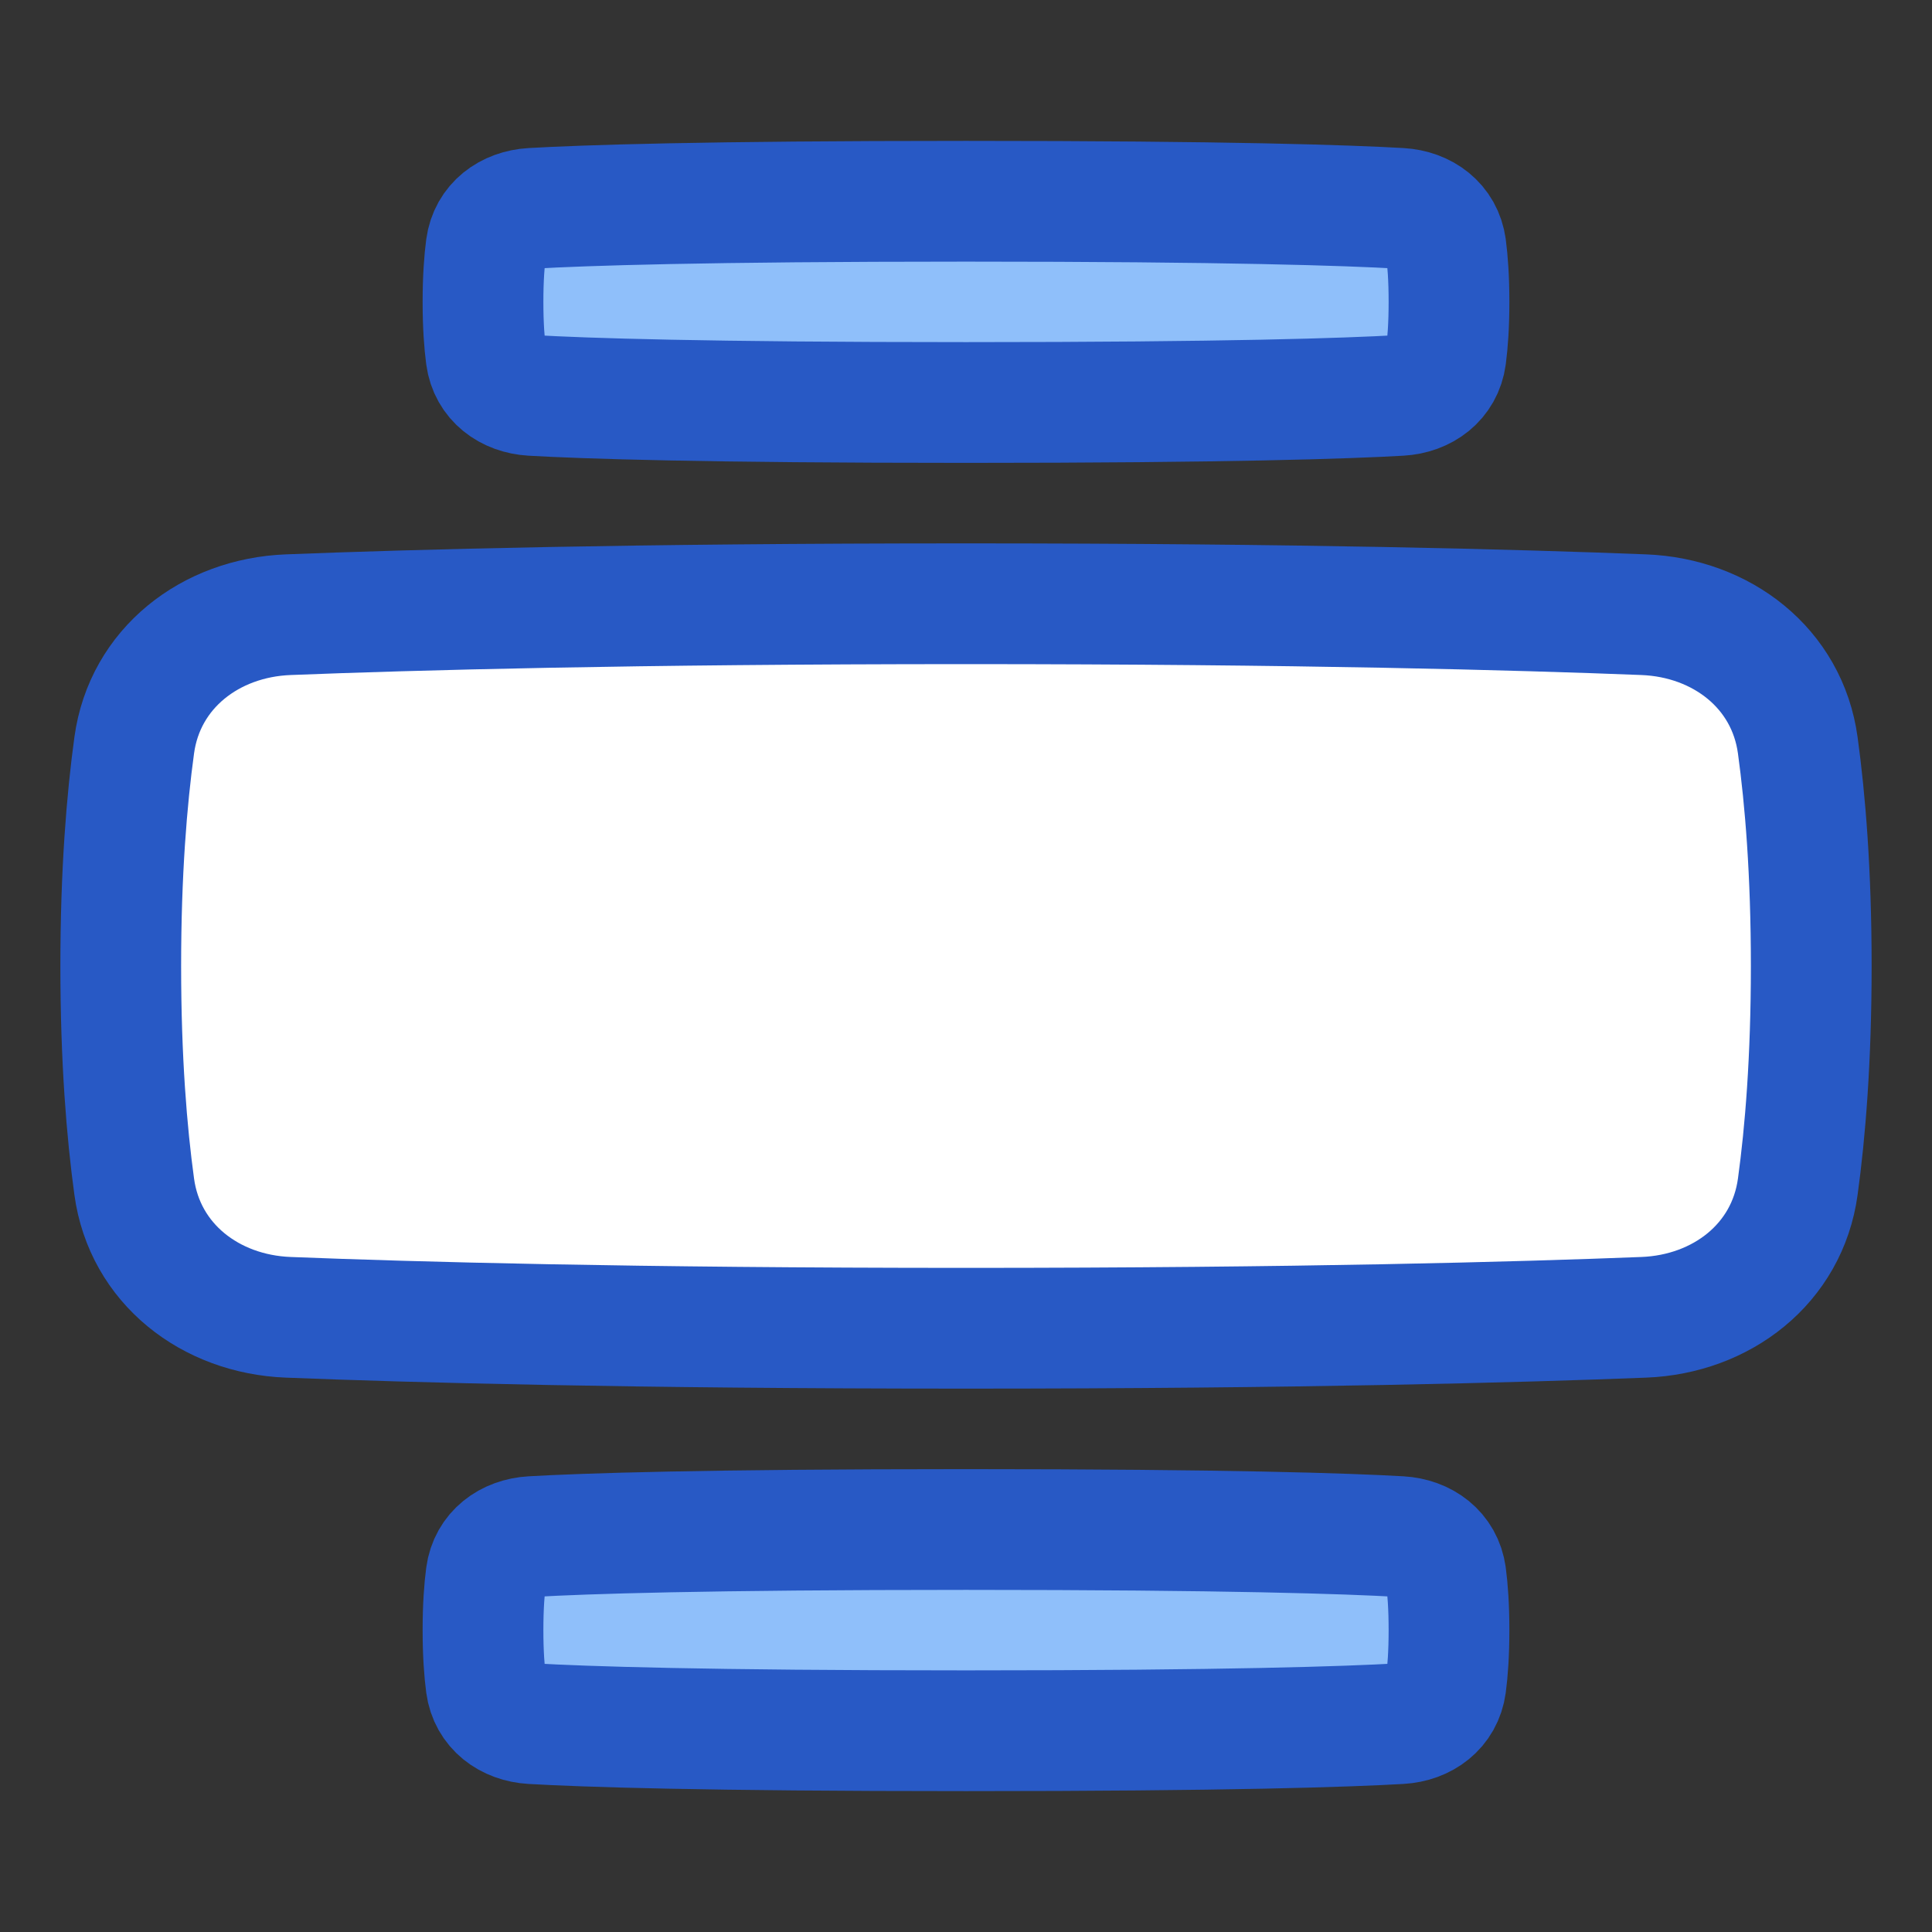 <svg xmlns="http://www.w3.org/2000/svg" fill="none" viewBox="0 0 48 48" id="Text-Image-Center-Large--Streamline-Plump">
  <rect x="0" y="0" width="48" height="48" fill="#333333" stroke="none"/>
  <desc>
    Text Image Center Large Streamline Icon: https://streamlinehq.com
  </desc>
  <g id="text-image-center-large">
    <path id="Rectangle 1102" fill="#ffffff" d="M44.665 18.516c-0.262 -1.915 -1.893 -3.168 -3.824 -3.244C37.741 15.149 32.264 15 24 15c-8.264 0 -13.74 0.15 -16.841 0.272 -1.931 0.076 -3.562 1.329 -3.824 3.243C3.15 19.861 3 21.674 3 24c0 2.327 0.15 4.139 0.335 5.485 0.262 1.914 1.893 3.167 3.824 3.243 3.1 0.123 8.577 0.272 16.841 0.272 8.264 0 13.74 -0.15 16.841 -0.272 1.931 -0.076 3.562 -1.329 3.824 -3.244C44.85 28.14 45 26.328 45 24s-0.15 -4.139 -0.335 -5.484Z" stroke-width="3"></path>
    <path id="Rectangle 1103" fill="#8fbffa" d="M35.923 6.142c-0.078 -0.581 -0.555 -0.932 -1.14 -0.966C33.495 5.102 30.53 5 24 5c-6.53 0 -9.495 0.102 -10.783 0.176 -0.585 0.034 -1.062 0.385 -1.14 0.966 -0.044 0.333 -0.077 0.776 -0.077 1.358 0 0.582 0.033 1.025 0.077 1.358 0.078 0.581 0.555 0.932 1.14 0.966C14.505 9.898 17.47 10 24 10c6.53 0 9.495 -0.102 10.783 -0.176 0.585 -0.034 1.062 -0.385 1.14 -0.966 0.044 -0.333 0.077 -0.776 0.077 -1.358 0 -0.582 -0.033 -1.025 -0.077 -1.358Z" stroke-width="3"></path>
    <path id="Rectangle 1104" fill="#8fbffa" d="M35.923 39.142c-0.078 -0.581 -0.555 -0.932 -1.14 -0.966C33.495 38.102 30.53 38 24 38c-6.53 0 -9.495 0.102 -10.783 0.176 -0.585 0.034 -1.062 0.385 -1.14 0.966 -0.044 0.333 -0.077 0.776 -0.077 1.358 0 0.582 0.033 1.025 0.077 1.358 0.078 0.581 0.555 0.932 1.14 0.966C14.505 42.898 17.47 43 24 43c6.53 0 9.495 -0.102 10.783 -0.176 0.585 -0.034 1.062 -0.385 1.14 -0.966 0.044 -0.333 0.077 -0.776 0.077 -1.358 0 -0.582 -0.033 -1.025 -0.077 -1.358Z" stroke-width="3"></path>
    <path id="Rectangle 1096" stroke="#2859c5" stroke-linecap="round" stroke-linejoin="round" d="M44.665 18.516c-0.262 -1.915 -1.893 -3.168 -3.824 -3.244C37.741 15.149 32.264 15 24 15c-8.264 0 -13.74 0.15 -16.841 0.272 -1.931 0.076 -3.562 1.329 -3.824 3.243C3.15 19.861 3 21.674 3 24c0 2.327 0.15 4.139 0.335 5.485 0.262 1.914 1.893 3.167 3.824 3.243 3.1 0.123 8.577 0.272 16.841 0.272 8.264 0 13.74 -0.15 16.841 -0.272 1.931 -0.076 3.562 -1.329 3.824 -3.244C44.85 28.14 45 26.328 45 24s-0.15 -4.139 -0.335 -5.484Z" stroke-width="3"></path>
    <path id="Rectangle 1100" stroke="#2859c5" stroke-linecap="round" stroke-linejoin="round" d="M35.923 6.142c-0.078 -0.581 -0.555 -0.932 -1.14 -0.966C33.495 5.102 30.53 5 24 5c-6.53 0 -9.495 0.102 -10.783 0.176 -0.585 0.034 -1.062 0.385 -1.14 0.966 -0.044 0.333 -0.077 0.776 -0.077 1.358 0 0.582 0.033 1.025 0.077 1.358 0.078 0.581 0.555 0.932 1.14 0.966C14.505 9.898 17.47 10 24 10c6.53 0 9.495 -0.102 10.783 -0.176 0.585 -0.034 1.062 -0.385 1.14 -0.966 0.044 -0.333 0.077 -0.776 0.077 -1.358 0 -0.582 -0.033 -1.025 -0.077 -1.358Z" stroke-width="3"></path>
    <path id="Rectangle 1101" stroke="#2859c5" stroke-linecap="round" stroke-linejoin="round" d="M35.923 39.142c-0.078 -0.581 -0.555 -0.932 -1.14 -0.966C33.495 38.102 30.53 38 24 38c-6.53 0 -9.495 0.102 -10.783 0.176 -0.585 0.034 -1.062 0.385 -1.14 0.966 -0.044 0.333 -0.077 0.776 -0.077 1.358 0 0.582 0.033 1.025 0.077 1.358 0.078 0.581 0.555 0.932 1.14 0.966C14.505 42.898 17.47 43 24 43c6.53 0 9.495 -0.102 10.783 -0.176 0.585 -0.034 1.062 -0.385 1.14 -0.966 0.044 -0.333 0.077 -0.776 0.077 -1.358 0 -0.582 -0.033 -1.025 -0.077 -1.358Z" stroke-width="3"></path>
  </g>
</svg>